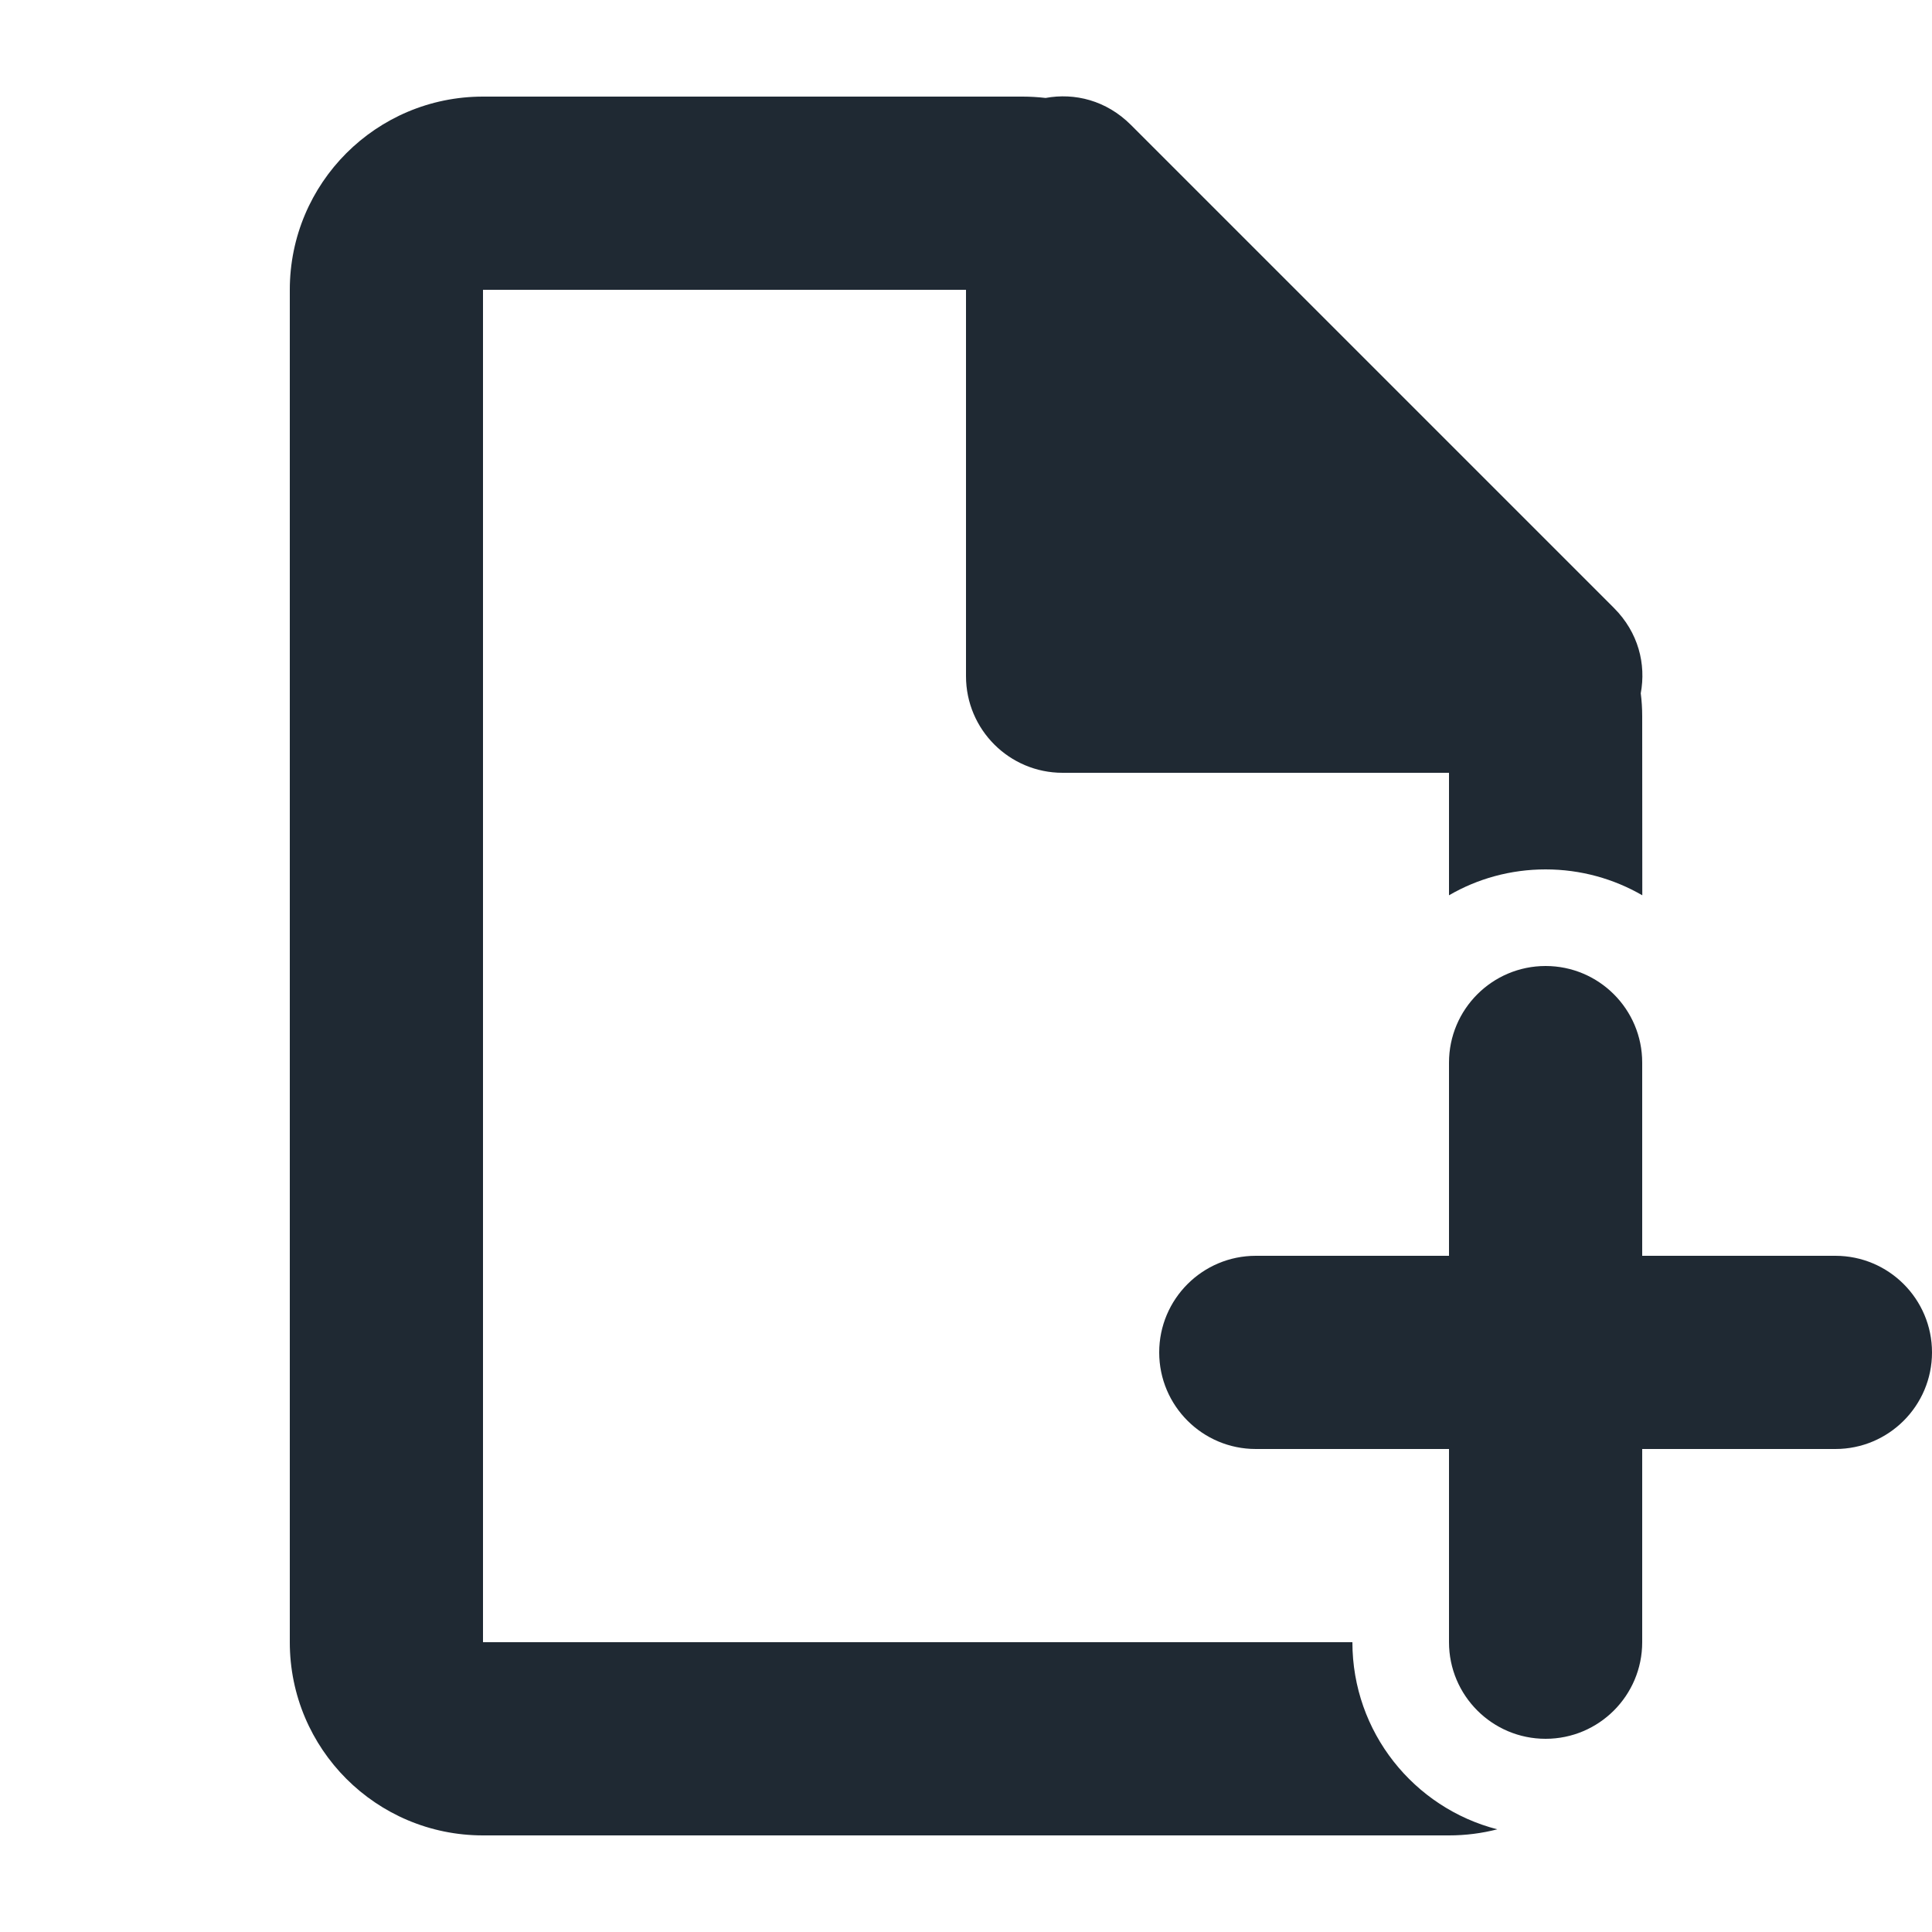 <svg width="20" height="20" viewBox="0 0 20 20" fill="none" xmlns="http://www.w3.org/2000/svg">
<path d="M11.707 1.293L16.707 6.293C16.962 6.548 17.041 6.876 16.985 7.177C16.995 7.255 17 7.334 17 7.414L17.001 9.268C16.707 9.098 16.365 9 16 9C15.636 9 15.294 9.097 15 9.268L15 8L11 8C10.448 8 10 7.552 10 7V3L5 3V17H14C14 17.932 14.637 18.715 15.5 18.937C15.341 18.978 15.173 19 15 19H5C3.895 19 3 18.105 3 17V3C3 1.895 3.895 1 5 1H10.586C10.666 1 10.745 1.005 10.824 1.014C11.124 0.959 11.452 1.038 11.707 1.293ZM16 10C16.552 10 17 10.448 17 11V13L19 13C19.552 13 20 13.448 20 14C20 14.552 19.552 15 19 15L17 15V17C17 17.552 16.552 18 16 18C15.448 18 15 17.552 15 17V15L13 15C12.448 15 12 14.552 12 14C12 13.448 12.448 13 13 13L15 13V11C15 10.448 15.448 10 16 10Z" fill="#1F2933"/>
</svg>
